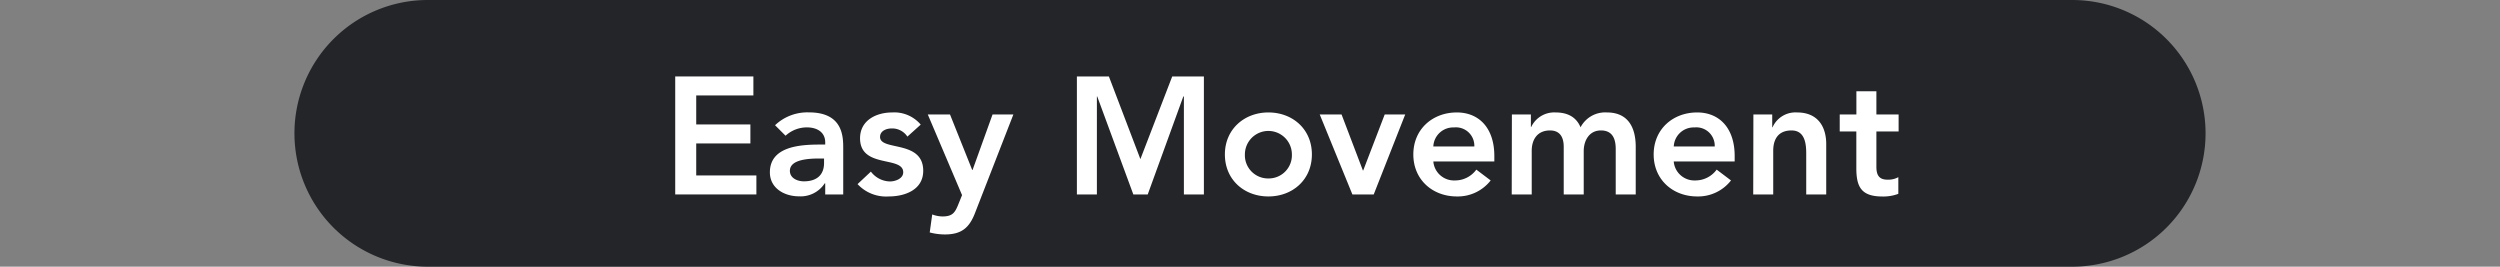 <svg id="圖層_1" data-name="圖層 1" xmlns="http://www.w3.org/2000/svg" viewBox="0 0 450 48"><rect x="0" y="0" width="450" height="48" fill="#808080" stroke="none"/><defs><style>.cls-1{fill:#232528;}.cls-2{fill:#fff;}</style></defs><path class="cls-1" d="M397,24a24,24,0,0,1-24,24H77A24,24,0,0,1,53,24h0A24,24,0,0,1,77,0H373a24,24,0,0,1,24,24Z"/><path class="cls-2" d="M121.54,13.76h14.07v3.42H125.32V22.4h9.75v3.42h-9.75v5.76h10.83V35H121.54Z"/><path class="cls-2" d="M148.54,33h-.09a5.17,5.17,0,0,1-4.62,2.34c-2.67,0-5.25-1.47-5.25-4.32,0-4.68,5.46-5,9.06-5h.9v-.39c0-1.77-1.38-2.7-3.3-2.7a5.66,5.66,0,0,0-3.84,1.5l-1.89-1.89a8.44,8.44,0,0,1,6.12-2.31c6.15,0,6.15,4.44,6.15,6.48V35h-3.24Zm-.21-4.47h-.75c-2,0-5.4.15-5.4,2.22,0,1.32,1.35,1.89,2.52,1.89,2.46,0,3.63-1.29,3.63-3.3Z"/><path class="cls-2" d="M163.33,24.59a3.27,3.27,0,0,0-2.82-1.47c-1,0-2.1.45-2.1,1.53,0,2.58,7.77.48,7.77,6.09,0,3.42-3.27,4.62-6.21,4.62a7,7,0,0,1-5.61-2.22l2.4-2.25a4.4,4.4,0,0,0,3.42,1.77c1,0,2.4-.51,2.4-1.65,0-3-7.77-.63-7.77-6.12,0-3.21,2.88-4.65,5.79-4.65a6.23,6.23,0,0,1,5.13,2.19Z"/><path class="cls-2" d="M167,20.6h4l4,10h.06l3.6-10h3.75L175.6,38.09c-1,2.7-2.31,4.11-5.49,4.11a10.72,10.72,0,0,1-2.76-.36l.45-3.24a5.37,5.37,0,0,0,1.83.36c1.77,0,2.25-.63,2.85-2.13l.69-1.71Z"/><path class="cls-2" d="M193.84,13.76h5.76l5.67,14.88L211,13.76h5.7V35h-3.6V17.36H213L206.59,35H204L197.5,17.36h-.06V35h-3.6Z"/><path class="cls-2" d="M228.31,20.24c4.35,0,7.83,3,7.83,7.56s-3.48,7.56-7.83,7.56-7.83-3-7.83-7.56S224,20.24,228.31,20.24Zm0,11.88a4.17,4.17,0,0,0,4.23-4.32,4.23,4.23,0,1,0-8.46,0A4.17,4.17,0,0,0,228.31,32.12Z"/><path class="cls-2" d="M237.55,20.6h3.93l3.84,10.08h.06l3.87-10.08h3.69L247.27,35h-3.84Z"/><path class="cls-2" d="M258,29.06a3.73,3.73,0,0,0,3.87,3.42,4.73,4.73,0,0,0,3.87-1.95l2.58,1.95a7.5,7.5,0,0,1-6.09,2.88c-4.35,0-7.83-3-7.83-7.56s3.48-7.56,7.83-7.56c4,0,6.75,2.82,6.75,7.83v1Zm7.38-2.7a3.31,3.31,0,0,0-3.66-3.42A3.58,3.58,0,0,0,258,26.36Z"/><path class="cls-2" d="M272.14,20.6h3.42v2.25h.06A4.58,4.58,0,0,1,280,20.24c2.22,0,3.75.87,4.5,2.67a5,5,0,0,1,4.74-2.67c3.84,0,5.19,2.73,5.19,6.18V35h-3.6V26.84c0-1.8-.54-3.36-2.67-3.36s-3.09,1.86-3.09,3.72V35h-3.6V26.42c0-1.77-.72-2.94-2.46-2.94-2.37,0-3.3,1.74-3.3,3.66V35h-3.6Z"/><path class="cls-2" d="M301.27,29.06a3.73,3.73,0,0,0,3.87,3.42A4.73,4.73,0,0,0,309,30.53l2.58,1.95a7.5,7.5,0,0,1-6.09,2.88c-4.35,0-7.83-3-7.83-7.56s3.48-7.56,7.83-7.56c4,0,6.75,2.82,6.75,7.83v1Zm7.38-2.7A3.31,3.31,0,0,0,305,22.94a3.58,3.58,0,0,0-3.72,3.42Z"/><path class="cls-2" d="M315.61,20.6H319v2.31h.06a4.51,4.51,0,0,1,4.41-2.67c3.87,0,5.25,2.73,5.25,5.67V35h-3.6V27.71c0-1.59-.12-4.23-2.64-4.23s-3.3,1.74-3.3,3.66V35h-3.6Z"/><path class="cls-2" d="M331.15,23.66V20.6h3V16.43h3.6V20.6h4v3.06h-4V30c0,1.44.42,2.34,2,2.34a3.75,3.75,0,0,0,1.95-.45v3a7.6,7.6,0,0,1-2.85.48c-3.81,0-4.71-1.71-4.71-5.1v-6.6Z"/></svg>